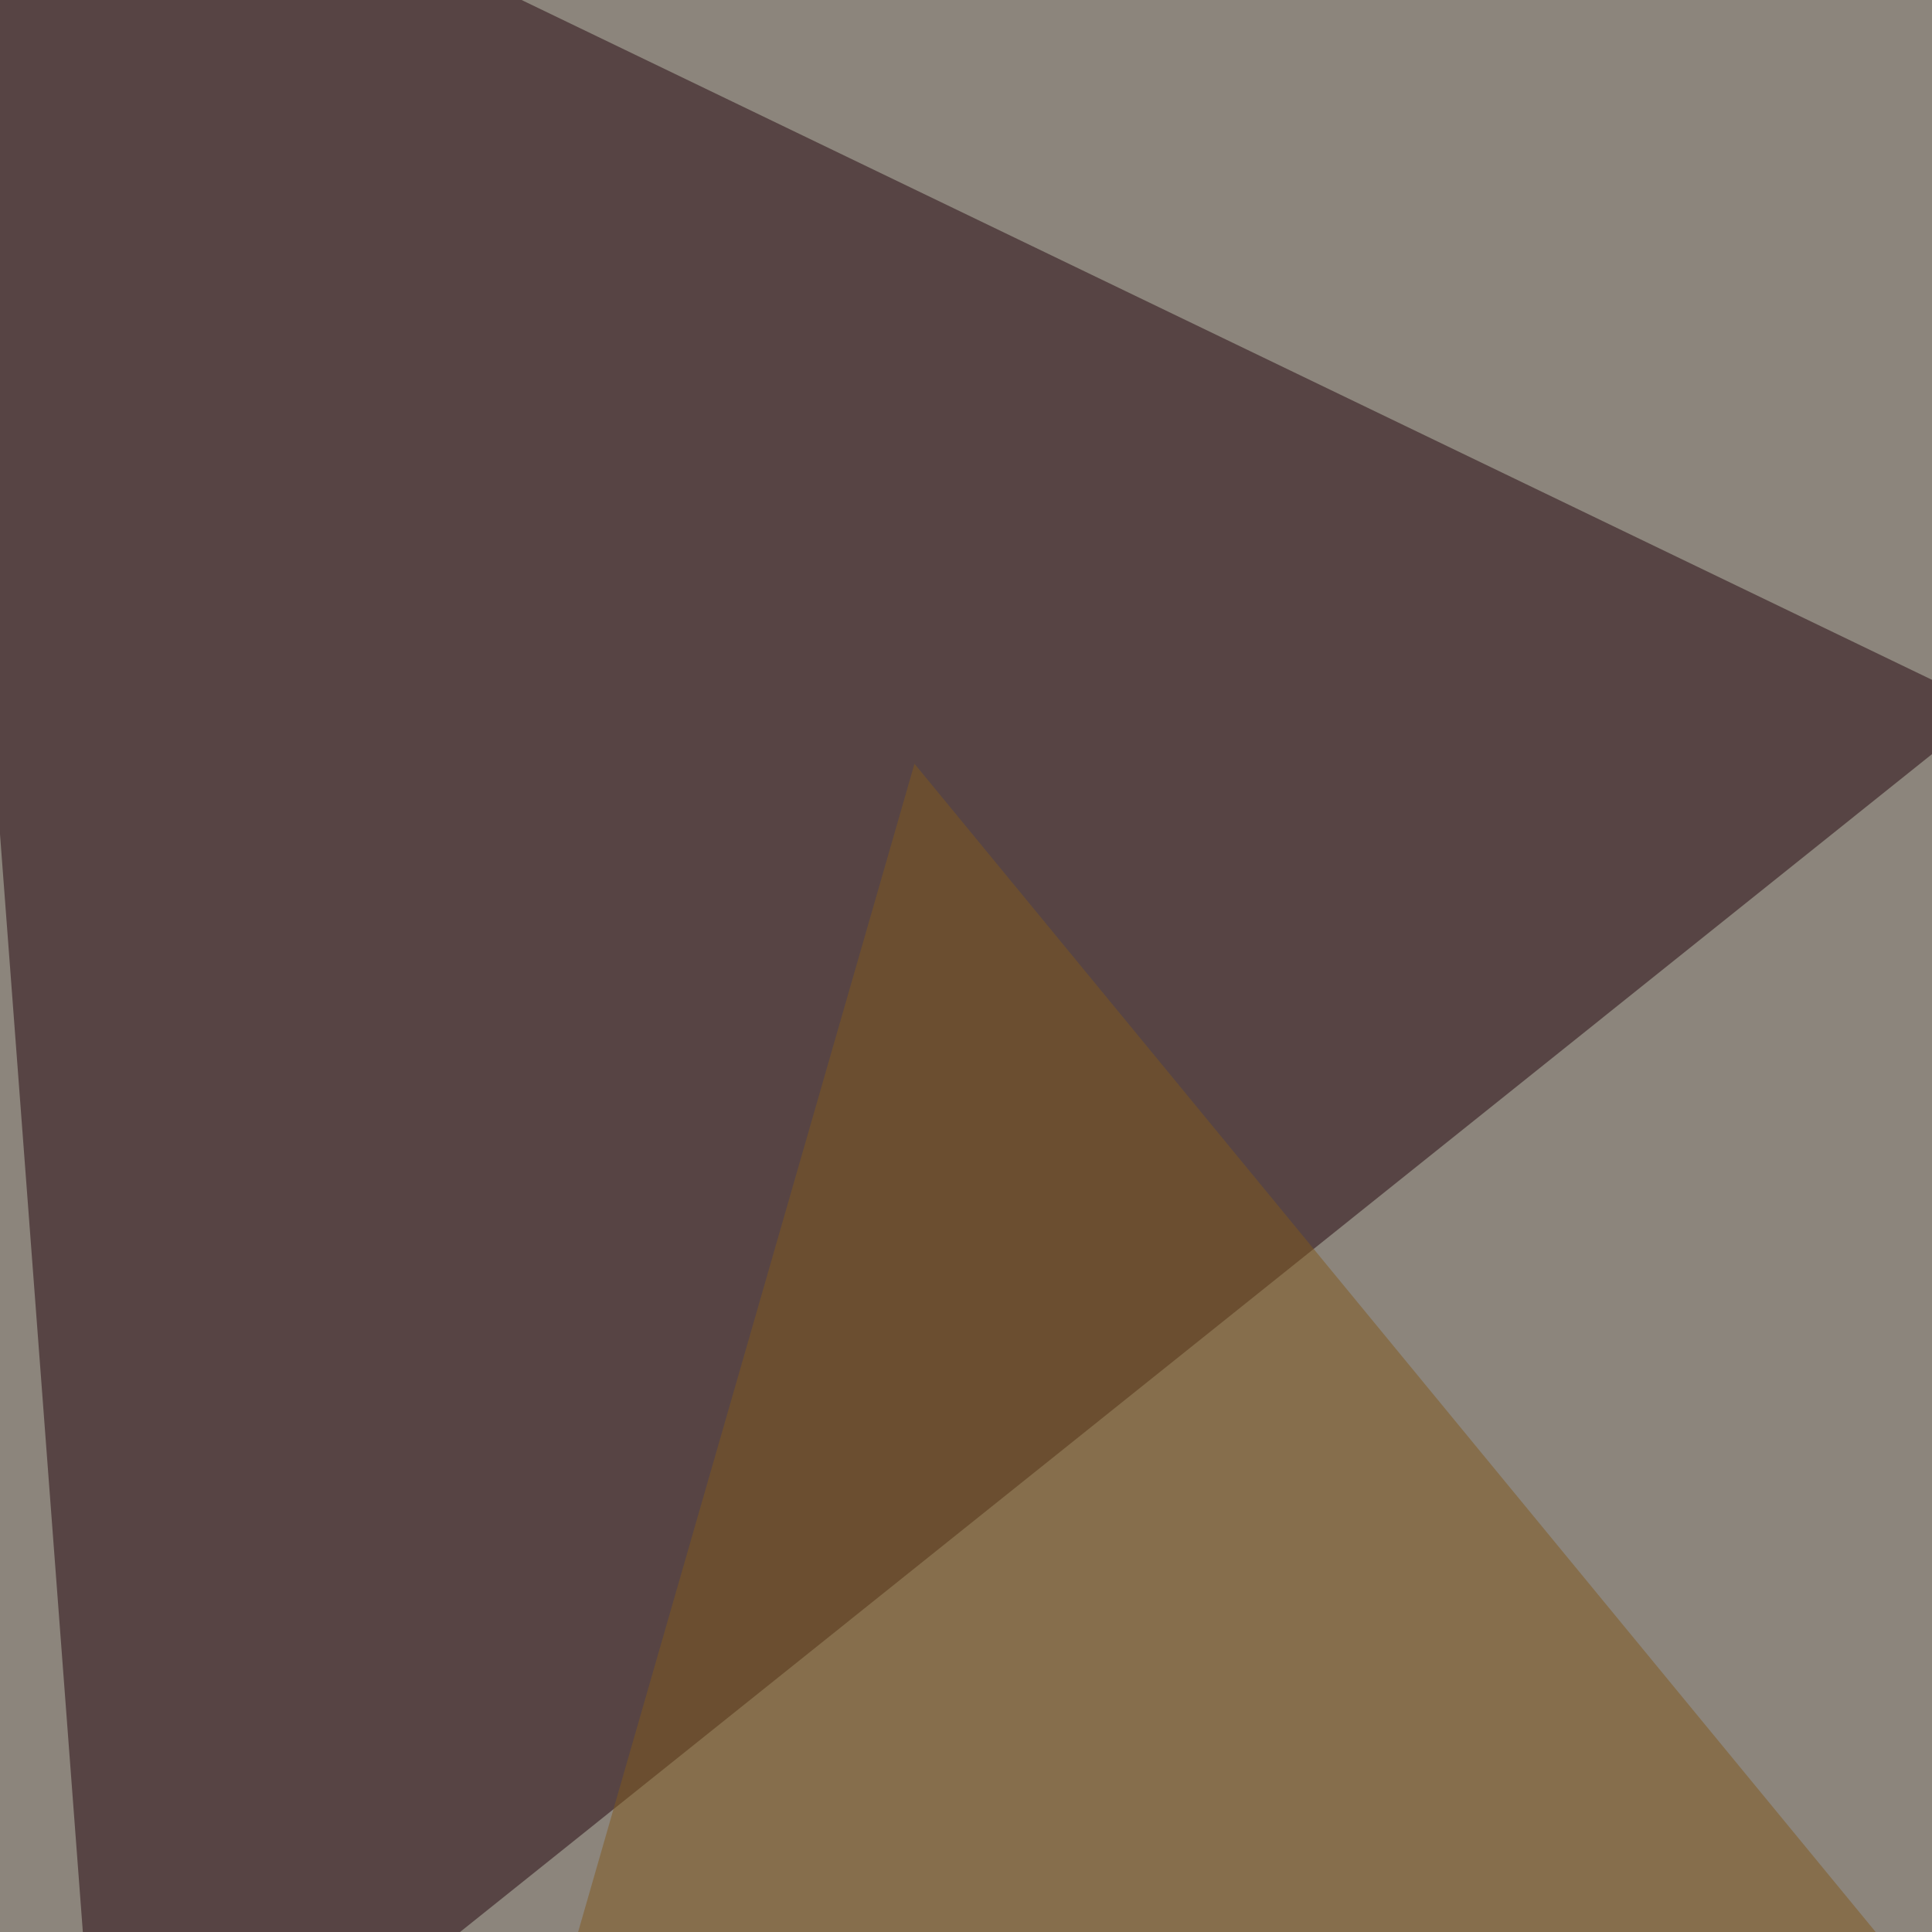 <svg xmlns="http://www.w3.org/2000/svg" width="300" height="300"><filter id="a"><feGaussianBlur stdDeviation="55"/></filter><rect width="100%" height="100%" fill="#8c857c"/><g filter="url(#a)"><g fill-opacity=".5"><path fill="#22040c" d="M309 109.9L16.2 344.2-13.2-45.4z"/><path fill="#b4b6b7" d="M777.8 795.4L467.3 66 194.8 795.4z"/><path fill="#81581d" d="M441 482L-25 698.6l167-580z"/><path fill="#1c2327" d="M637.2 493.7l158.2-219.8L479 446.8z"/></g></g></svg>